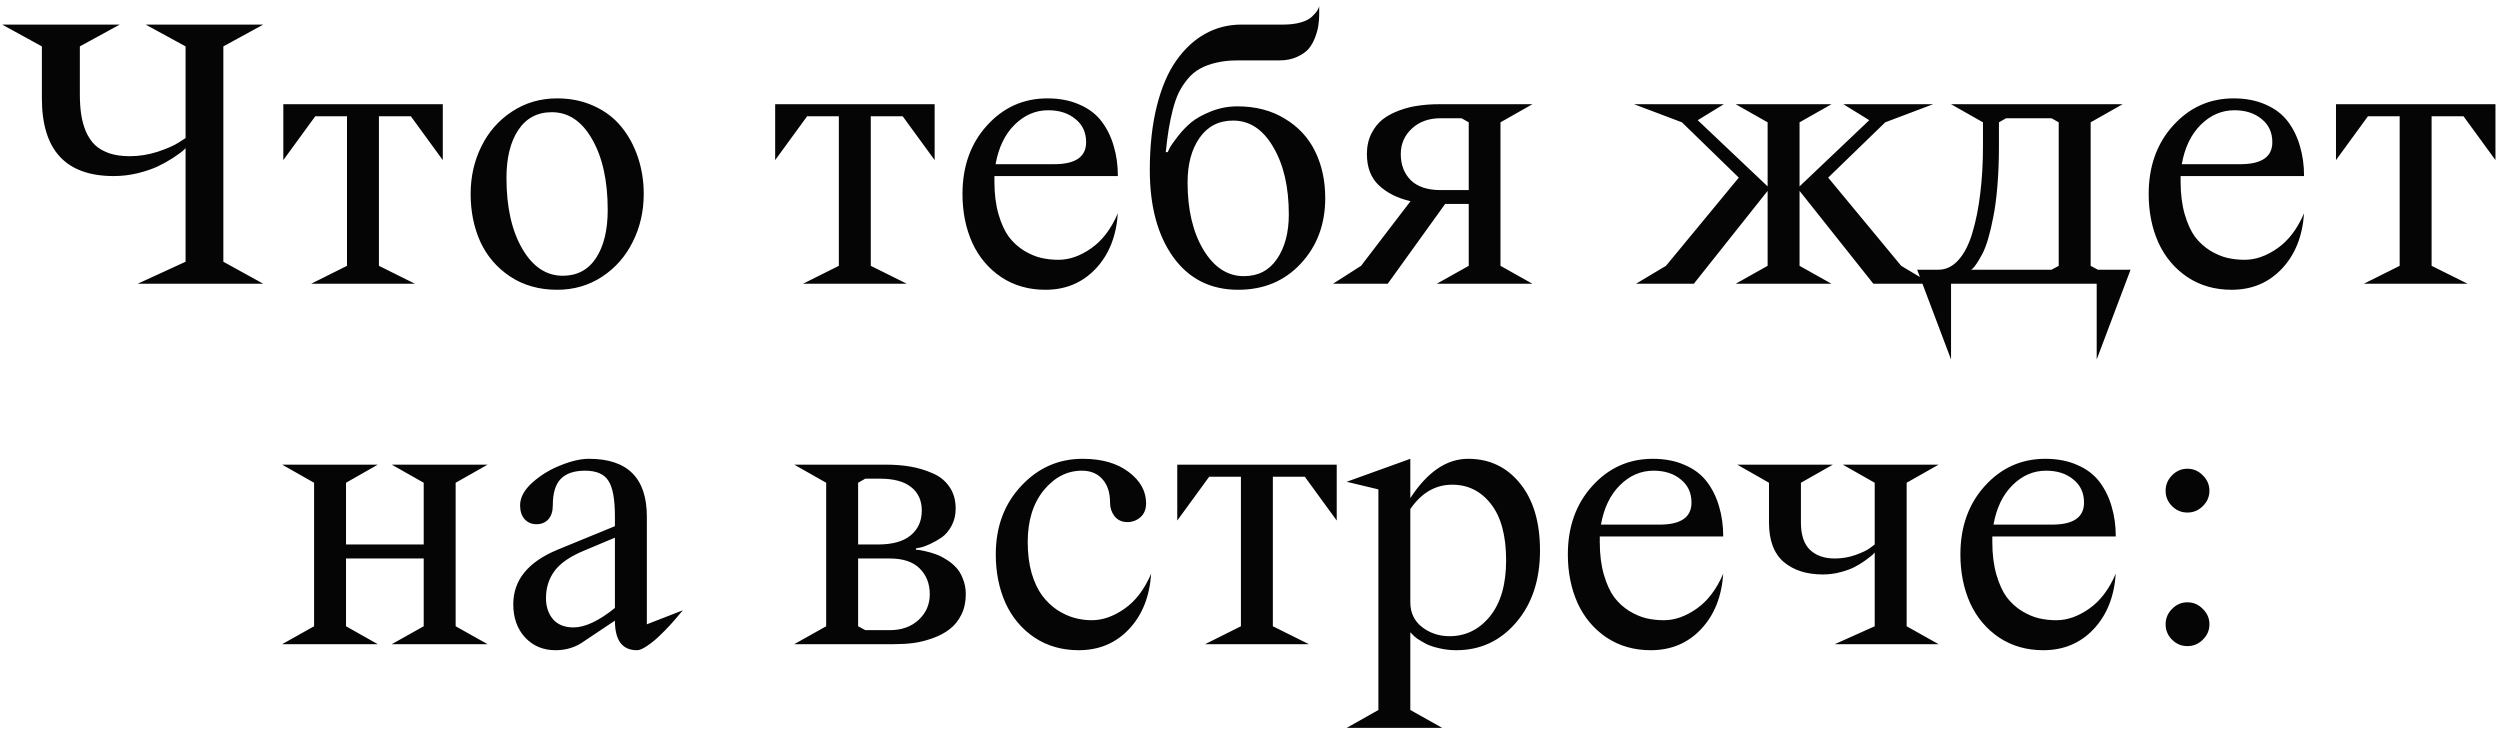 <?xml version="1.0" encoding="UTF-8"?> <svg xmlns="http://www.w3.org/2000/svg" width="326" height="95" viewBox="0 0 326 95" fill="none"><path d="M34.33 3.205L29.125 6.049V34.131L34.33 37H17.953L24.199 34.131V19.328C24.098 19.43 23.954 19.565 23.768 19.734C23.581 19.887 23.175 20.174 22.549 20.598C21.922 21.004 21.271 21.368 20.594 21.689C19.917 22.011 19.053 22.307 18.004 22.578C16.954 22.832 15.896 22.959 14.83 22.959C8.584 22.959 5.461 19.582 5.461 12.828V6.049L0.281 3.205H15.617L10.412 6.049V12.295C10.412 13.277 10.471 14.157 10.59 14.935C10.708 15.714 10.912 16.451 11.199 17.145C11.504 17.838 11.893 18.422 12.367 18.896C12.858 19.354 13.484 19.717 14.246 19.988C15.008 20.242 15.896 20.369 16.912 20.369C18.148 20.369 19.366 20.174 20.568 19.785C21.787 19.379 22.693 18.981 23.285 18.592L24.199 18.008V6.049L18.994 3.205H34.33ZM40.576 37L45.248 34.664V15.164H41.109L36.945 20.877V13.59H57.74V20.877L53.576 15.164H49.412V34.664L54.109 37H40.576ZM71.959 14.631C70.08 14.631 68.624 15.401 67.592 16.941C66.559 18.482 66.043 20.572 66.043 23.213C66.043 26.988 66.728 30.06 68.1 32.43C69.471 34.783 71.231 35.959 73.381 35.959C75.26 35.959 76.707 35.189 77.723 33.648C78.738 32.091 79.246 30.001 79.246 27.377C79.246 23.585 78.569 20.513 77.215 18.16C75.878 15.807 74.126 14.631 71.959 14.631ZM61.371 25.295C61.371 23.044 61.837 20.979 62.768 19.1C63.699 17.204 65.027 15.689 66.754 14.555C68.497 13.404 70.461 12.828 72.644 12.828C74.405 12.828 76.005 13.158 77.443 13.818C78.899 14.479 80.092 15.384 81.023 16.535C81.954 17.669 82.674 18.99 83.182 20.496C83.689 22.003 83.943 23.602 83.943 25.295C83.943 27.546 83.469 29.62 82.522 31.516C81.591 33.411 80.253 34.935 78.51 36.086C76.783 37.22 74.828 37.787 72.644 37.787C70.309 37.787 68.269 37.212 66.525 36.06C64.799 34.91 63.504 33.403 62.641 31.541C61.794 29.662 61.371 27.58 61.371 25.295ZM104.713 37L109.385 34.664V15.164H105.246L101.082 20.877V13.59H121.877V20.877L117.713 15.164H113.549V34.664L118.246 37H104.713ZM145.77 27.809C145.566 30.805 144.602 33.217 142.875 35.045C141.148 36.873 138.965 37.787 136.324 37.787C134.141 37.787 132.219 37.237 130.561 36.137C128.902 35.02 127.641 33.522 126.777 31.643C125.931 29.747 125.508 27.631 125.508 25.295C125.508 21.689 126.574 18.71 128.707 16.357C130.84 14.005 133.464 12.828 136.578 12.828C138.169 12.828 139.566 13.099 140.768 13.641C141.986 14.165 142.951 14.902 143.662 15.85C144.373 16.797 144.898 17.872 145.236 19.074C145.592 20.259 145.77 21.554 145.77 22.959H129.672V23.695C129.672 25.287 129.85 26.7 130.205 27.936C130.561 29.154 131.009 30.136 131.551 30.881C132.109 31.609 132.77 32.21 133.531 32.684C134.293 33.141 135.029 33.454 135.74 33.623C136.468 33.792 137.23 33.877 138.025 33.877C139.447 33.877 140.869 33.378 142.291 32.379C143.73 31.38 144.889 29.857 145.77 27.809ZM136.68 14.377C135.038 14.377 133.582 15.003 132.312 16.256C131.043 17.509 130.214 19.227 129.824 21.41H137.467C140.243 21.41 141.631 20.454 141.631 18.541C141.631 17.271 141.165 16.264 140.234 15.52C139.32 14.758 138.135 14.377 136.68 14.377ZM152.016 19.836H152.27C152.337 19.667 152.439 19.455 152.574 19.201C152.727 18.93 153.065 18.456 153.59 17.779C154.132 17.085 154.715 16.476 155.342 15.951C155.985 15.426 156.84 14.953 157.906 14.529C158.99 14.089 160.141 13.869 161.359 13.869C163.729 13.869 165.786 14.402 167.529 15.469C169.29 16.518 170.61 17.94 171.49 19.734C172.37 21.529 172.811 23.56 172.811 25.828C172.811 29.247 171.744 32.1 169.611 34.385C167.495 36.653 164.779 37.787 161.461 37.787C157.872 37.787 155.054 36.374 153.006 33.547C150.958 30.703 149.934 26.912 149.934 22.172C149.934 19.057 150.238 16.281 150.848 13.844C151.457 11.406 152.303 9.426 153.387 7.902C154.47 6.362 155.731 5.194 157.17 4.398C158.609 3.603 160.183 3.205 161.893 3.205H167.352C168.215 3.205 168.968 3.112 169.611 2.926C170.255 2.74 170.737 2.494 171.059 2.189C171.38 1.885 171.609 1.631 171.744 1.428C171.88 1.225 171.973 1.021 172.023 0.818V1.91C172.023 2.367 171.99 2.816 171.922 3.256C171.871 3.696 171.736 4.212 171.516 4.805C171.312 5.38 171.033 5.888 170.678 6.328C170.322 6.751 169.806 7.115 169.129 7.42C168.469 7.725 167.699 7.877 166.818 7.877H161.359C160.327 7.877 159.396 7.979 158.566 8.182C157.754 8.368 157.051 8.63 156.459 8.969C155.867 9.29 155.333 9.739 154.859 10.315C154.402 10.873 154.021 11.457 153.717 12.066C153.429 12.659 153.167 13.404 152.93 14.301C152.71 15.181 152.532 16.036 152.396 16.865C152.261 17.695 152.134 18.685 152.016 19.836ZM160.801 15.723C158.939 15.723 157.483 16.467 156.434 17.957C155.384 19.447 154.859 21.393 154.859 23.797C154.859 27.335 155.545 30.255 156.916 32.557C158.304 34.859 160.064 36.01 162.197 36.01C164.059 36.01 165.498 35.265 166.514 33.775C167.546 32.269 168.062 30.331 168.062 27.961C168.062 24.389 167.385 21.461 166.031 19.176C164.694 16.874 162.951 15.723 160.801 15.723ZM199.826 13.59L195.662 15.951V34.664L199.826 37H187.359L191.523 34.664V26.59H188.451L180.961 37H173.826L177.482 34.664L183.932 26.234C182.239 25.845 180.868 25.16 179.818 24.178C178.769 23.196 178.244 21.833 178.244 20.09C178.244 19.091 178.439 18.203 178.828 17.424C179.217 16.645 179.717 16.019 180.326 15.545C180.952 15.071 181.689 14.682 182.535 14.377C183.382 14.072 184.211 13.869 185.023 13.768C185.853 13.649 186.716 13.59 187.613 13.59H199.826ZM187.867 24.787H191.523V15.951L190.584 15.418H187.867C186.327 15.418 185.074 15.867 184.109 16.764C183.145 17.661 182.662 18.77 182.662 20.09C182.662 21.478 183.094 22.612 183.957 23.492C184.837 24.355 186.141 24.787 187.867 24.787ZM234.662 34.664L238.826 37H226.334L230.498 34.664V24.889L220.875 37H213.334L217.244 34.664L226.74 23.162L219.326 15.951L213.08 13.59H224.785L221.383 15.672L230.498 24.305V15.951L226.334 13.59H238.826L234.662 15.951V24.305L243.752 15.672L240.375 13.59H252.08L245.834 15.951L238.395 23.162L247.916 34.664L251.826 37H244.285L234.662 24.889V34.664ZM249.998 35.172H252.766C253.764 35.172 254.645 34.74 255.406 33.877C256.168 33.014 256.769 31.829 257.209 30.322C257.666 28.799 258.005 27.098 258.225 25.219C258.462 23.323 258.58 21.266 258.58 19.049V15.951L254.416 13.59H276.785L272.621 15.951V34.664L273.561 35.172H277.826L273.408 46.877V37H254.416V46.877L249.998 35.172ZM268.457 34.664V15.951L267.518 15.418H261.602L260.662 15.951V19.049C260.662 20.928 260.594 22.671 260.459 24.279C260.324 25.887 260.146 27.225 259.926 28.291C259.723 29.357 259.494 30.322 259.24 31.186C258.986 32.032 258.724 32.7 258.453 33.191C258.199 33.665 257.962 34.063 257.742 34.385C257.539 34.69 257.37 34.901 257.234 35.02L257.031 35.172H267.518L268.457 34.664ZM300.449 27.809C300.246 30.805 299.281 33.217 297.555 35.045C295.828 36.873 293.645 37.787 291.004 37.787C288.82 37.787 286.899 37.237 285.24 36.137C283.581 35.02 282.32 33.522 281.457 31.643C280.611 29.747 280.188 27.631 280.188 25.295C280.188 21.689 281.254 18.71 283.387 16.357C285.52 14.005 288.143 12.828 291.258 12.828C292.849 12.828 294.245 13.099 295.447 13.641C296.666 14.165 297.631 14.902 298.342 15.85C299.053 16.797 299.577 17.872 299.916 19.074C300.271 20.259 300.449 21.554 300.449 22.959H284.352V23.695C284.352 25.287 284.529 26.7 284.885 27.936C285.24 29.154 285.689 30.136 286.23 30.881C286.789 31.609 287.449 32.21 288.211 32.684C288.973 33.141 289.709 33.454 290.42 33.623C291.148 33.792 291.91 33.877 292.705 33.877C294.127 33.877 295.549 33.378 296.971 32.379C298.41 31.38 299.569 29.857 300.449 27.809ZM291.359 14.377C289.717 14.377 288.262 15.003 286.992 16.256C285.723 17.509 284.893 19.227 284.504 21.41H292.146C294.923 21.41 296.311 20.454 296.311 18.541C296.311 17.271 295.845 16.264 294.914 15.52C294 14.758 292.815 14.377 291.359 14.377ZM308.244 37L312.916 34.664V15.164H308.777L304.613 20.877V13.59H325.408V20.877L321.244 15.164H317.08V34.664L321.777 37H308.244ZM36.793 84L40.957 81.664V62.951L36.793 60.59H49.26L45.121 62.951V71H55.252V62.951L51.088 60.59H63.58L59.416 62.951V81.664L63.58 84H51.088L55.252 81.664V72.828H45.121V81.664L49.26 84H36.793ZM72.695 71.686L80.186 68.613V67.369C80.186 65.084 79.898 63.518 79.322 62.672C78.764 61.809 77.757 61.377 76.301 61.377C74.862 61.377 73.796 61.741 73.102 62.469C72.424 63.18 72.086 64.322 72.086 65.897C72.086 66.675 71.891 67.284 71.502 67.725C71.113 68.148 70.596 68.359 69.953 68.359C69.327 68.359 68.811 68.139 68.404 67.699C68.015 67.242 67.82 66.641 67.82 65.897C67.82 64.881 68.353 63.891 69.42 62.926C70.503 61.961 71.739 61.208 73.127 60.666C74.515 60.107 75.742 59.828 76.809 59.828C81.836 59.828 84.35 62.342 84.35 67.369V81.41L89.047 79.582C88.928 79.717 88.768 79.904 88.564 80.141C88.378 80.378 88.014 80.801 87.473 81.41C86.931 82.003 86.415 82.527 85.924 82.984C85.45 83.441 84.934 83.856 84.375 84.228C83.833 84.601 83.393 84.787 83.055 84.787C81.142 84.787 80.186 83.501 80.186 80.928L76.199 83.594C75.116 84.389 73.863 84.787 72.441 84.787C70.833 84.787 69.513 84.237 68.481 83.137C67.448 82.019 66.932 80.572 66.932 78.795C66.932 75.647 68.853 73.277 72.695 71.686ZM80.186 79.277V70.111L76.199 71.787C74.354 72.549 73.059 73.438 72.314 74.453C71.57 75.452 71.197 76.637 71.197 78.008C71.197 79.108 71.502 80.022 72.111 80.75C72.738 81.461 73.626 81.816 74.777 81.816C76.284 81.816 78.087 80.97 80.186 79.277ZM103.57 84L107.734 81.664V62.951L103.57 60.59H115.529C116.68 60.59 117.747 60.675 118.729 60.844C119.71 61.013 120.667 61.301 121.598 61.707C122.529 62.096 123.265 62.689 123.807 63.484C124.348 64.263 124.619 65.211 124.619 66.328C124.619 67.158 124.441 67.902 124.086 68.562C123.73 69.223 123.299 69.731 122.791 70.086C122.283 70.424 121.775 70.712 121.268 70.949C120.76 71.186 120.328 71.338 119.973 71.406L119.439 71.508V71.686C119.524 71.686 119.643 71.694 119.795 71.711C119.964 71.728 120.269 71.787 120.709 71.889C121.166 71.99 121.598 72.117 122.004 72.269C122.41 72.405 122.859 72.625 123.35 72.93C123.857 73.234 124.289 73.581 124.645 73.971C125.017 74.343 125.322 74.842 125.559 75.469C125.812 76.078 125.939 76.755 125.939 77.5C125.939 78.499 125.745 79.387 125.355 80.166C124.966 80.945 124.458 81.571 123.832 82.045C123.223 82.519 122.495 82.908 121.648 83.213C120.802 83.518 119.964 83.729 119.135 83.848C118.322 83.949 117.467 84 116.57 84H103.57ZM116.037 72.828H111.898V81.664L112.838 82.172H116.037C117.577 82.172 118.83 81.723 119.795 80.826C120.76 79.929 121.242 78.82 121.242 77.5C121.242 76.112 120.802 74.986 119.922 74.123C119.059 73.26 117.764 72.828 116.037 72.828ZM111.898 62.951V71H114.488C116.384 71 117.806 70.602 118.754 69.807C119.719 69.011 120.201 67.936 120.201 66.582C120.201 65.262 119.736 64.238 118.805 63.51C117.891 62.782 116.536 62.418 114.742 62.418H112.838L111.898 62.951ZM150.111 74.809C149.908 77.805 148.943 80.217 147.217 82.045C145.49 83.873 143.307 84.787 140.666 84.787C138.482 84.787 136.561 84.237 134.902 83.137C133.243 82.019 131.982 80.522 131.119 78.643C130.273 76.747 129.85 74.631 129.85 72.295C129.85 68.706 130.95 65.736 133.15 63.383C135.351 61.013 138.025 59.828 141.174 59.828C143.679 59.828 145.685 60.404 147.191 61.555C148.698 62.689 149.451 64.051 149.451 65.643C149.451 66.404 149.206 67.005 148.715 67.445C148.224 67.868 147.657 68.08 147.014 68.08C146.303 68.08 145.744 67.826 145.338 67.318C144.949 66.811 144.754 66.235 144.754 65.592C144.754 64.255 144.424 63.222 143.764 62.494C143.12 61.749 142.223 61.377 141.072 61.377C139.16 61.377 137.501 62.232 136.096 63.941C134.708 65.651 134.014 67.902 134.014 70.695C134.014 72.185 134.183 73.531 134.521 74.732C134.877 75.917 135.334 76.891 135.893 77.652C136.451 78.397 137.103 79.023 137.848 79.531C138.609 80.022 139.363 80.369 140.107 80.572C140.852 80.775 141.605 80.877 142.367 80.877C143.789 80.877 145.211 80.378 146.633 79.379C148.072 78.38 149.231 76.857 150.111 74.809ZM157.145 84L161.816 81.664V62.164H157.678L153.514 67.877V60.59H174.309V67.877L170.145 62.164H165.98V81.664L170.678 84H157.145ZM183.906 66.379V78.541C183.906 79.895 184.414 80.97 185.43 81.766C186.462 82.561 187.656 82.959 189.01 82.959C191.126 82.959 192.886 82.096 194.291 80.369C195.696 78.626 196.398 76.197 196.398 73.082C196.398 69.849 195.738 67.394 194.418 65.719C193.115 64.043 191.43 63.205 189.365 63.205C187.182 63.205 185.362 64.263 183.906 66.379ZM175.604 94.918L179.742 92.582V63.815L175.604 62.824L183.906 59.828V64.957C186.124 61.538 188.637 59.828 191.447 59.828C194.223 59.828 196.475 60.895 198.201 63.027C199.945 65.16 200.816 68.08 200.816 71.787C200.816 75.63 199.775 78.761 197.693 81.182C195.628 83.585 193.03 84.787 189.898 84.787C189.12 84.787 188.383 84.703 187.689 84.533C186.995 84.381 186.428 84.195 185.988 83.975C185.548 83.738 185.159 83.509 184.82 83.289C184.499 83.052 184.27 82.849 184.135 82.68L183.906 82.451V92.582L188.07 94.918H175.604ZM224.709 74.809C224.506 77.805 223.541 80.217 221.814 82.045C220.088 83.873 217.904 84.787 215.264 84.787C213.08 84.787 211.159 84.237 209.5 83.137C207.841 82.019 206.58 80.522 205.717 78.643C204.87 76.747 204.447 74.631 204.447 72.295C204.447 68.689 205.514 65.71 207.646 63.357C209.779 61.005 212.403 59.828 215.518 59.828C217.109 59.828 218.505 60.099 219.707 60.641C220.926 61.165 221.891 61.902 222.602 62.85C223.312 63.797 223.837 64.872 224.176 66.074C224.531 67.259 224.709 68.554 224.709 69.959H208.611V70.695C208.611 72.287 208.789 73.7 209.145 74.936C209.5 76.154 209.949 77.136 210.49 77.881C211.049 78.609 211.709 79.21 212.471 79.684C213.232 80.141 213.969 80.454 214.68 80.623C215.408 80.792 216.169 80.877 216.965 80.877C218.387 80.877 219.809 80.378 221.23 79.379C222.669 78.38 223.829 76.857 224.709 74.809ZM215.619 61.377C213.977 61.377 212.521 62.003 211.252 63.256C209.982 64.508 209.153 66.227 208.764 68.41H216.406C219.182 68.41 220.57 67.454 220.57 65.541C220.57 64.272 220.105 63.264 219.174 62.52C218.26 61.758 217.075 61.377 215.619 61.377ZM244.463 81.664V72.041C244.395 72.126 244.294 72.236 244.158 72.371C244.023 72.49 243.727 72.718 243.27 73.057C242.829 73.378 242.364 73.666 241.873 73.92C241.399 74.174 240.781 74.402 240.02 74.606C239.258 74.809 238.488 74.91 237.709 74.91C235.593 74.91 233.892 74.368 232.605 73.285C231.319 72.185 230.676 70.467 230.676 68.131V62.951L226.537 60.59H239.004L234.84 62.951V68.131C234.84 69.739 235.229 70.924 236.008 71.686C236.803 72.447 237.887 72.828 239.258 72.828C240.189 72.828 241.086 72.676 241.949 72.371C242.812 72.066 243.447 71.762 243.854 71.457L244.463 71V62.951L240.299 60.59H252.791L248.627 62.951V81.664L252.791 84H239.258L244.463 81.664ZM275.896 74.809C275.693 77.805 274.729 80.217 273.002 82.045C271.275 83.873 269.092 84.787 266.451 84.787C264.268 84.787 262.346 84.237 260.688 83.137C259.029 82.019 257.768 80.522 256.904 78.643C256.058 76.747 255.635 74.631 255.635 72.295C255.635 68.689 256.701 65.71 258.834 63.357C260.967 61.005 263.59 59.828 266.705 59.828C268.296 59.828 269.693 60.099 270.895 60.641C272.113 61.165 273.078 61.902 273.789 62.85C274.5 63.797 275.025 64.872 275.363 66.074C275.719 67.259 275.896 68.554 275.896 69.959H259.799V70.695C259.799 72.287 259.977 73.7 260.332 74.936C260.688 76.154 261.136 77.136 261.678 77.881C262.236 78.609 262.896 79.21 263.658 79.684C264.42 80.141 265.156 80.454 265.867 80.623C266.595 80.792 267.357 80.877 268.152 80.877C269.574 80.877 270.996 80.378 272.418 79.379C273.857 78.38 275.016 76.857 275.896 74.809ZM266.807 61.377C265.165 61.377 263.709 62.003 262.439 63.256C261.17 64.508 260.34 66.227 259.951 68.41H267.594C270.37 68.41 271.758 67.454 271.758 65.541C271.758 64.272 271.292 63.264 270.361 62.52C269.447 61.758 268.262 61.377 266.807 61.377ZM283.234 83.416C282.676 82.857 282.396 82.189 282.396 81.41C282.396 80.632 282.676 79.963 283.234 79.404C283.793 78.829 284.462 78.541 285.24 78.541C286.019 78.541 286.688 78.829 287.246 79.404C287.822 79.963 288.109 80.632 288.109 81.41C288.109 82.189 287.822 82.857 287.246 83.416C286.688 83.975 286.019 84.254 285.24 84.254C284.462 84.254 283.793 83.975 283.234 83.416ZM283.234 65.998C282.676 65.439 282.396 64.771 282.396 63.992C282.396 63.214 282.676 62.545 283.234 61.986C283.793 61.411 284.462 61.123 285.24 61.123C286.019 61.123 286.688 61.411 287.246 61.986C287.822 62.545 288.109 63.214 288.109 63.992C288.109 64.771 287.822 65.439 287.246 65.998C286.688 66.557 286.019 66.836 285.24 66.836C284.462 66.836 283.793 66.557 283.234 65.998Z" fill="#050505"></path></svg> 